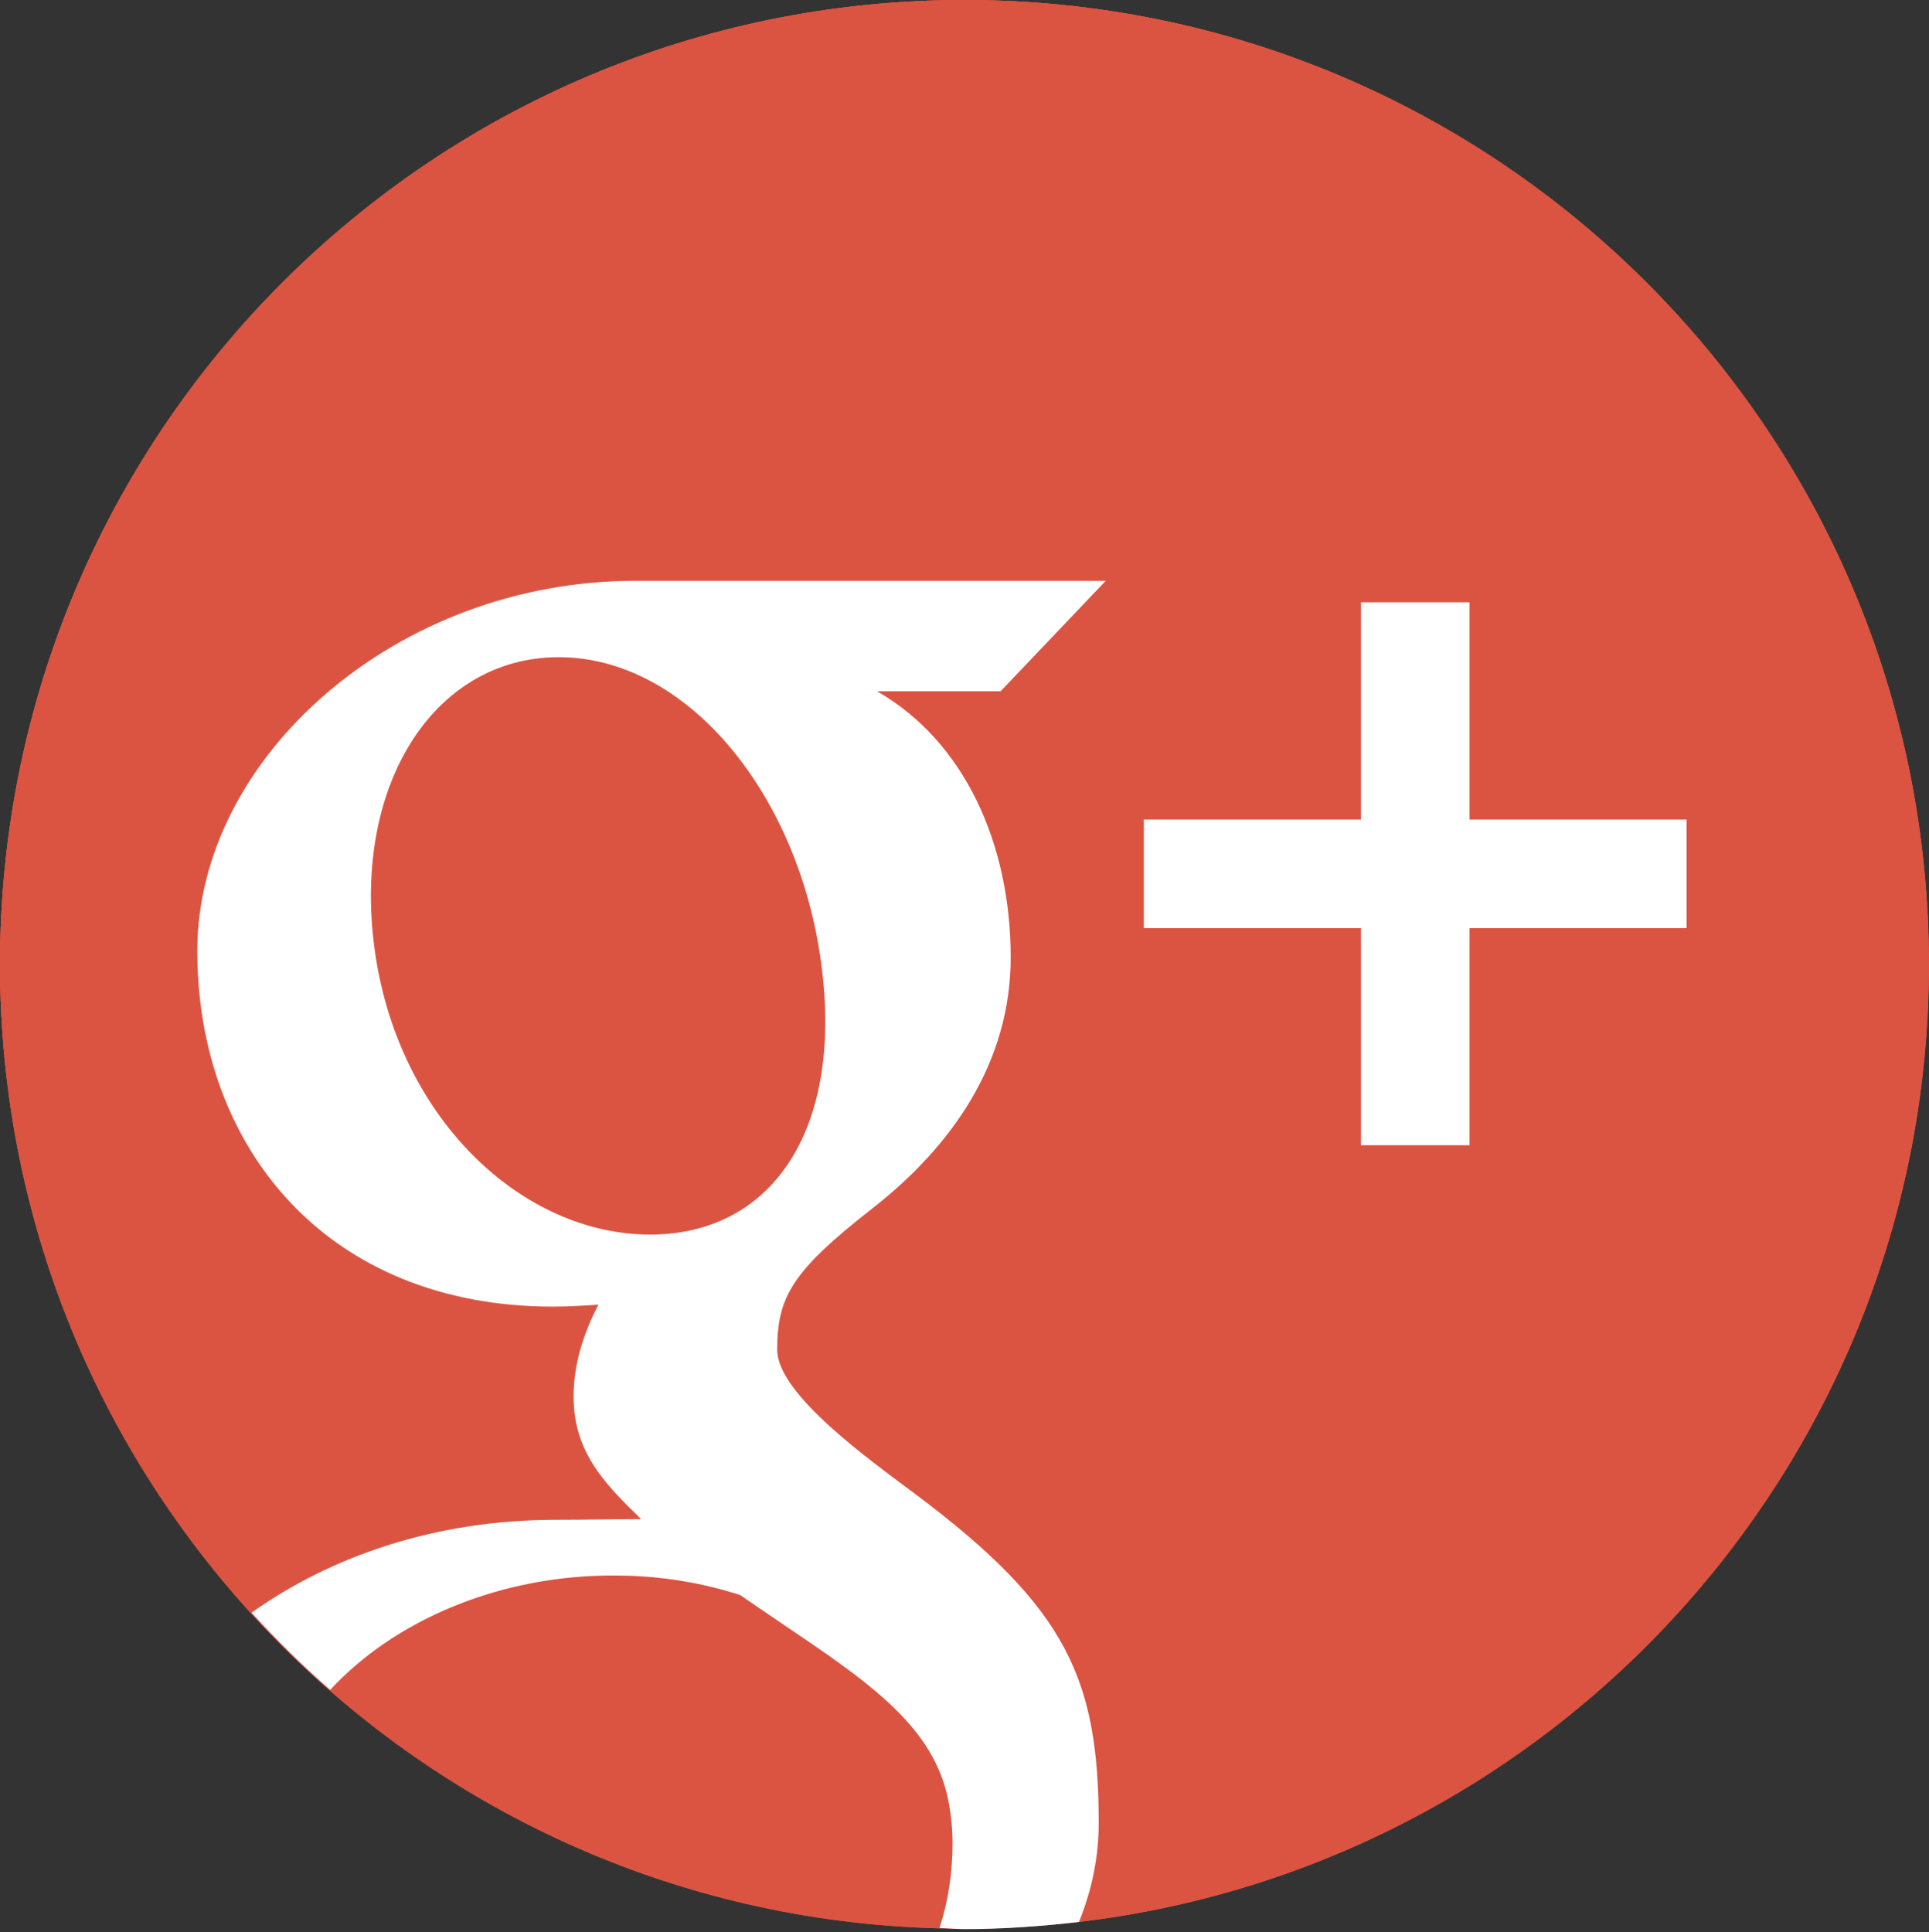 <?xml version="1.0" encoding="utf-8"?>
<!-- Generator: Adobe Illustrator 17.1.0, SVG Export Plug-In . SVG Version: 6.00 Build 0)  -->
<!DOCTYPE svg PUBLIC "-//W3C//DTD SVG 1.1//EN" "http://www.w3.org/Graphics/SVG/1.1/DTD/svg11.dtd">
<svg version="1.1" id="Layer_1" xmlns="http://www.w3.org/2000/svg" xmlns:xlink="http://www.w3.org/1999/xlink" x="0px" y="0px"
	 viewBox="244.9 0 799.7 801.1" enable-background="new 244.9 0 799.7 801.1" xml:space="preserve">
<rect x="244.9" y="0" width="799.7" height="801.1" fill="#333333" stroke="none"/>
<g id="FreeVector.com_BG" display="none">
	<g display="inline">
		
			<radialGradient id="SVGID_1_" cx="152.238" cy="991.12" r="323.977" gradientTransform="matrix(22.974 0 0 -22.974 272.416 18379.188)" gradientUnits="userSpaceOnUse">
			<stop  offset="0" style="stop-color:#FFFFFF"/>
			<stop  offset="0.303" style="stop-color:#F4F4F4"/>
			<stop  offset="0.834" style="stop-color:#D7D7D7"/>
			<stop  offset="1" style="stop-color:#CCCCCC"/>
		</radialGradient>
		<rect x="-3173.6" y="-9945.2" opacity="0.3" fill="url(#SVGID_1_)" enable-background="new    " width="15231" height="11371.5"/>
		
			<radialGradient id="SVGID_2_" cx="353.981" cy="1033.993" r="499.651" gradientTransform="matrix(22.974 0 0 -17.979 272.416 12868.525)" gradientUnits="userSpaceOnUse">
			<stop  offset="0" style="stop-color:#FFFFFF"/>
			<stop  offset="0.303" style="stop-color:#F4F4F4"/>
			<stop  offset="0.834" style="stop-color:#D7D7D7"/>
			<stop  offset="1" style="stop-color:#CCCCCC"/>
		</radialGradient>
		<rect x="-3173.6" y="-9945.2" opacity="0.4" fill="url(#SVGID_2_)" enable-background="new    " width="15231" height="11371.5"/>
	</g>
</g>
<g id="Vector_Graphics">
	<g>
		<path fill="#DB5442" d="M644.7,0C423.9,0,244.9,179,244.9,399.8c0,220.9,179,399.8,399.8,399.8c220.8,0,399.8-179,399.8-399.8
			C1044.6,179,865.6,0,644.7,0z"/>
		<path fill="#DB5442" d="M644.7,0C423.9,0,244.9,179,244.9,399.8c0,220.9,179,399.8,399.8,399.8c220.8,0,399.8-179,399.8-399.8
			C1044.6,179,865.6,0,644.7,0z"/>
		<g>
			<path fill="none" d="M356.2,761c0,59.5,56.6,109.2,135,109.2c87.3,0,129.4-29.3,143.2-71c-96.7-2.5-184.7-39.2-252.6-98.6
				C365.7,718,356.2,738.9,356.2,761z"/>
			<path fill="#DB5442" d="M585.5,399.8c-9-69-54.1-125.7-106.6-127.3c-52.6-1.5-87.9,51.3-78.7,120.3c9,69.1,59.1,117.4,111.7,119
				C564.4,513.3,594.6,468.9,585.5,399.8z"/>
			<path fill="#DB5442" d="M1044.6,399.8C1044.6,179,865.6,0,644.7,0C423.9,0,244.9,179,244.9,399.8c0,103.6,39.7,197.6,104.3,268.6
				c32.9-23.3,76.2-38.5,126.1-38.5c12.4,0,23.7-0.3,35.4-0.3c-15.5-15-28-28-28-50.8c0-13.6,4.3-26.5,10.3-38.1
				c-6.1,0.4-12.4,0.8-18.9,0.8c-93.1,0-147.4-65.5-147.4-147.5c0-80.3,82.5-153.4,181.5-153.4c51,0,195.1,0,195.1,0l-43.6,45.8
				h-51.2c36.2,20.7,55.4,63.3,55.4,110.3c0,43.2-23.9,77.9-57.6,104.3c-33,25.8-39.2,36.5-39.2,58.4c0,18.7,39.4,46.5,57.5,60
				c63,47.3,75.8,77,75.8,136.1c0,13.8-2.8,27.6-8.2,41C890.6,773.1,1044.6,604.6,1044.6,399.8z M854.1,474.8h-45v-89.9h-90v-45h90
				v-90.1h45v90h90v45h-90V474.8z"/>
			<polygon fill="#FFFFFF" points="944.1,339.8 854.1,339.8 854.1,249.7 809.1,249.7 809.1,339.8 719.1,339.8 719.1,384.8 
				809.1,384.8 809.1,474.8 854.1,474.8 854.1,384.8 944.1,384.8 			"/>
			<path fill="#FFFFFF" d="M624.6,619.6c-18.1-13.6-57.5-41.4-57.5-60c0-21.9,6.2-32.6,39.2-58.4c33.7-26.3,57.6-61.1,57.6-104.3
				c0-47-19.2-89.6-55.4-110.3h51.2l43.6-45.8c0,0-144.1,0-195.1,0c-99,0-181.5,73.1-181.5,153.4c0,82,54.2,147.5,147.4,147.5
				c6.5,0,12.8-0.4,18.9-0.8c-6.1,11.6-10.3,24.5-10.3,38.1c0,22.8,12.5,35.8,28,50.8c-11.7,0-23,0.3-35.4,0.3
				c-49.9,0-93.2,15.1-126.1,38.5c10.3,11.3,21.1,22,32.6,32c26.4-28.7,70.5-48,119.2-47.4c18.3,0.1,35.3,3.1,50.8,8.1
				c42.6,29.6,76.9,48.1,85.5,81.8c1.6,6.8,2.5,13.8,2.5,21c0,12.4-1.8,24.2-5.4,35.2c3.5,0.1,6.9,0.5,10.4,0.5
				c16.1,0,31.8-1.2,47.4-3c5.4-13.3,8.2-27.1,8.2-41C700.3,696.6,687.6,666.8,624.6,619.6z M511.8,511.8
				c-52.6-1.6-102.6-49.9-111.7-119c-9.1-69,26.2-121.9,78.7-120.3c52.6,1.6,97.6,58.3,106.6,127.3
				C594.6,468.9,564.4,513.3,511.8,511.8z"/>
		</g>
	</g>
</g>
</svg>
